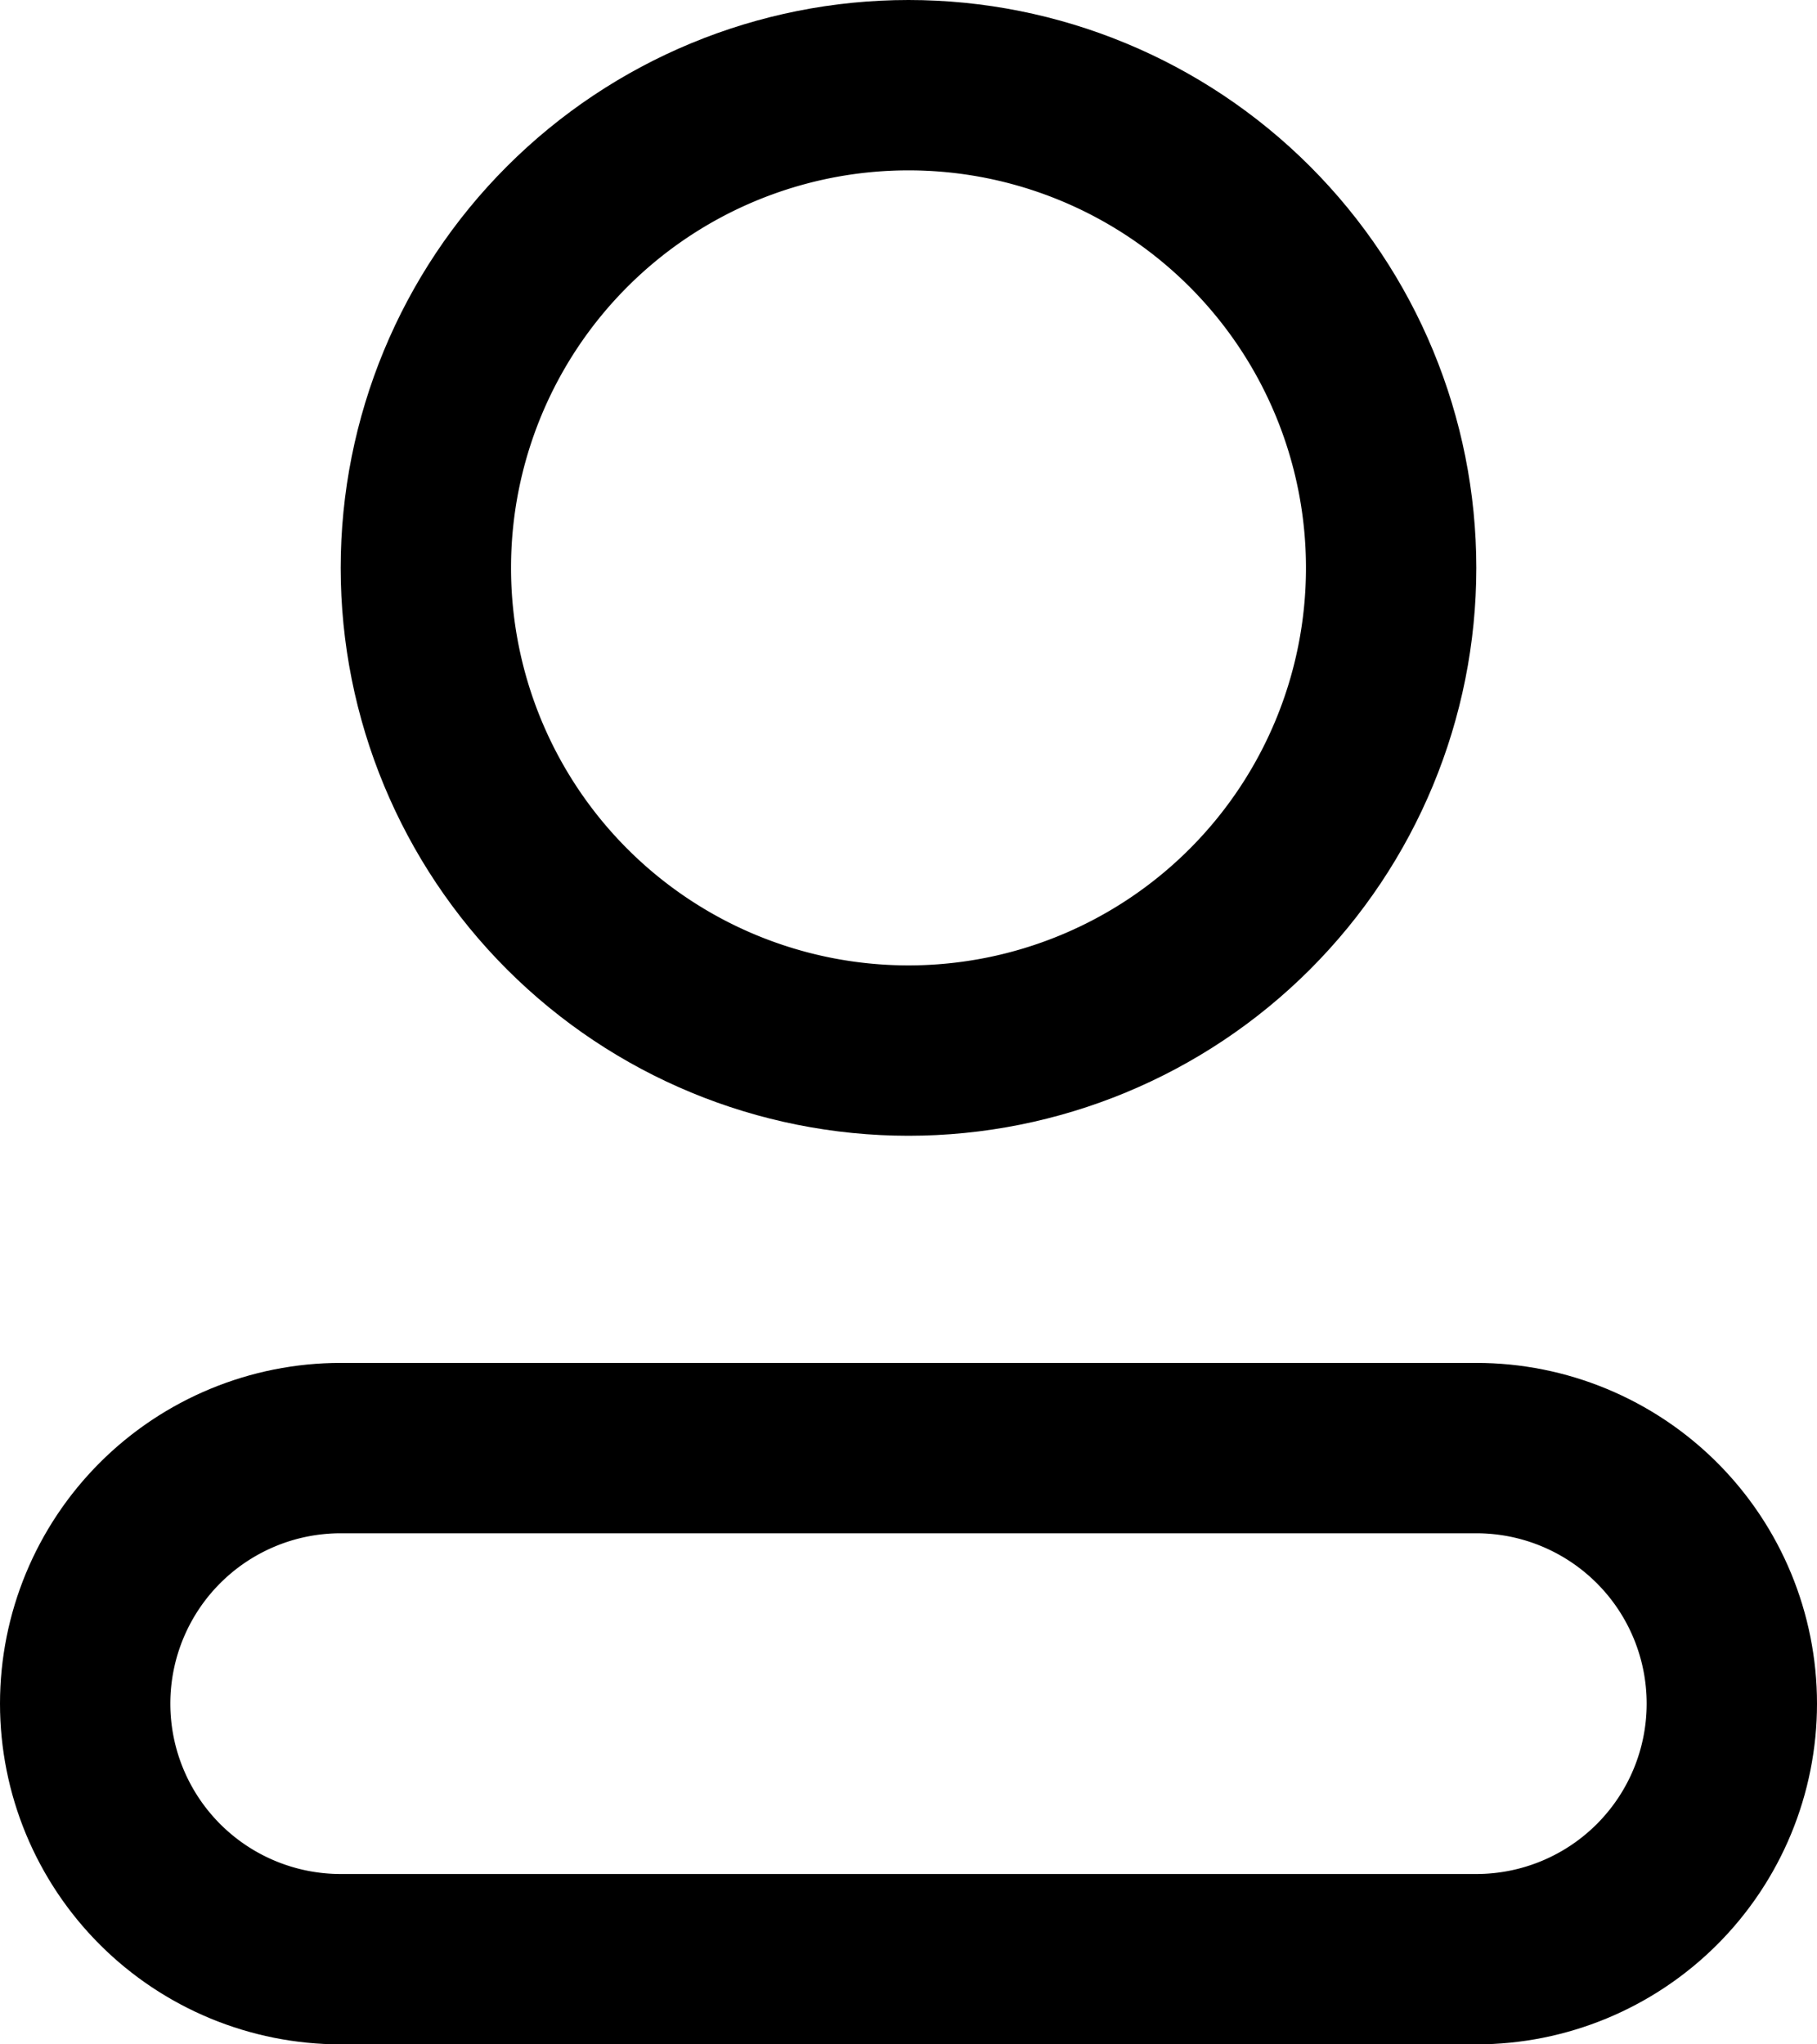 <svg xmlns="http://www.w3.org/2000/svg" width="16" height="18" viewBox="0 0 16 18"><defs><clipPath id="a805a"><path fill="#fff" d="M8 10A5 5 0 1 0 8 0a5 5 0 0 0 0 10z"/></clipPath><clipPath id="a805b"><path fill="#fff" d="M0 15a3 3 0 0 1 3-3h10a3 3 0 0 1 0 6H3a3 3 0 0 1-3-3z"/></clipPath></defs><g><g><path fill="none" stroke="#000" stroke-miterlimit="20" stroke-width="3" d="M8 10A5 5 0 1 0 8 0a5 5 0 0 0 0 10z" clip-path="url(&quot;#a805a&quot;)"/></g><g><path fill="none" stroke="#000" stroke-miterlimit="20" stroke-width="3" d="M0 15a3 3 0 0 1 3-3h10a3 3 0 0 1 3 3v0a3 3 0 0 1-3 3H3a3 3 0 0 1-3-3z" clip-path="url(&quot;#a805b&quot;)"/></g></g></svg>
